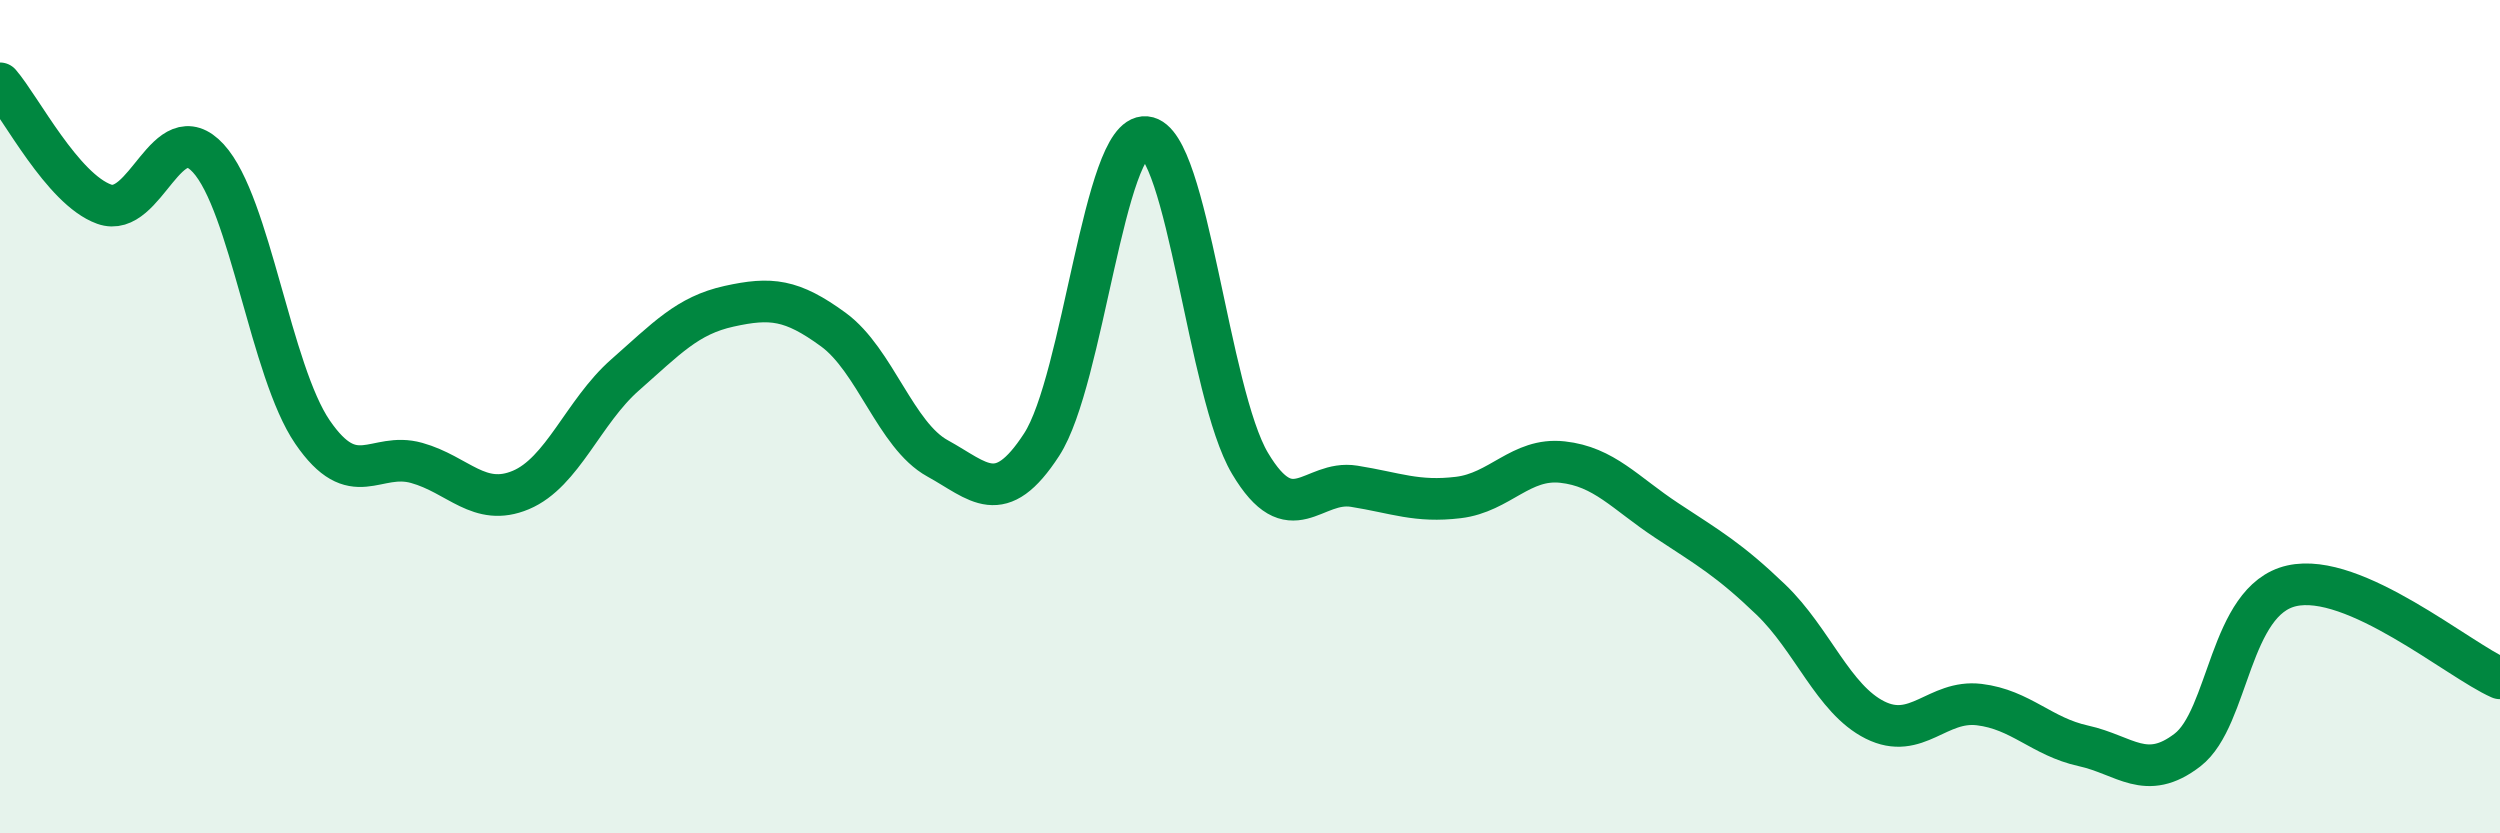 
    <svg width="60" height="20" viewBox="0 0 60 20" xmlns="http://www.w3.org/2000/svg">
      <path
        d="M 0,2 C 0.5,2.58 1.5,4.54 2.5,4.9 C 3.5,5.26 4,2.71 5,3.8 C 6,4.89 6.5,8.91 7.5,10.37 C 8.5,11.83 9,10.83 10,11.11 C 11,11.39 11.5,12.18 12.5,11.76 C 13.5,11.34 14,9.88 15,9 C 16,8.12 16.5,7.57 17.5,7.35 C 18.5,7.13 19,7.18 20,7.91 C 21,8.64 21.5,10.45 22.5,11 C 23.5,11.55 24,12.21 25,10.67 C 26,9.13 26.5,3.2 27.5,3.29 C 28.5,3.38 29,9.44 30,11.12 C 31,12.8 31.5,11.51 32.5,11.67 C 33.5,11.83 34,12.06 35,11.94 C 36,11.82 36.5,10.98 37.5,11.09 C 38.5,11.2 39,11.83 40,12.49 C 41,13.15 41.5,13.43 42.5,14.39 C 43.5,15.35 44,16.78 45,17.28 C 46,17.78 46.5,16.79 47.5,16.91 C 48.5,17.03 49,17.68 50,17.9 C 51,18.12 51.5,18.77 52.5,18 C 53.5,17.23 53.5,14.4 55,14.06 C 56.5,13.72 59,15.84 60,16.28L60 20L0 20Z"
        fill="#008740"
        opacity="0.1"
        stroke-linecap="round"
        stroke-linejoin="round"
      />
      <path
        d="M 0,2 C 0.5,2.58 1.5,4.54 2.5,4.9 C 3.5,5.26 4,2.71 5,3.8 C 6,4.89 6.5,8.91 7.5,10.37 C 8.5,11.83 9,10.83 10,11.11 C 11,11.39 11.5,12.18 12.5,11.76 C 13.5,11.34 14,9.88 15,9 C 16,8.12 16.5,7.57 17.5,7.35 C 18.5,7.13 19,7.18 20,7.91 C 21,8.64 21.5,10.45 22.5,11 C 23.5,11.55 24,12.21 25,10.67 C 26,9.13 26.5,3.2 27.5,3.29 C 28.5,3.38 29,9.44 30,11.12 C 31,12.8 31.5,11.51 32.5,11.67 C 33.5,11.83 34,12.06 35,11.94 C 36,11.82 36.5,10.98 37.5,11.09 C 38.5,11.2 39,11.83 40,12.49 C 41,13.15 41.5,13.43 42.5,14.39 C 43.5,15.35 44,16.78 45,17.28 C 46,17.78 46.5,16.79 47.5,16.91 C 48.5,17.03 49,17.68 50,17.9 C 51,18.12 51.5,18.77 52.5,18 C 53.5,17.23 53.5,14.4 55,14.06 C 56.5,13.72 59,15.84 60,16.28"
        stroke="#008740"
        stroke-width="1"
        fill="none"
        stroke-linecap="round"
        stroke-linejoin="round"
      />
    </svg>
  